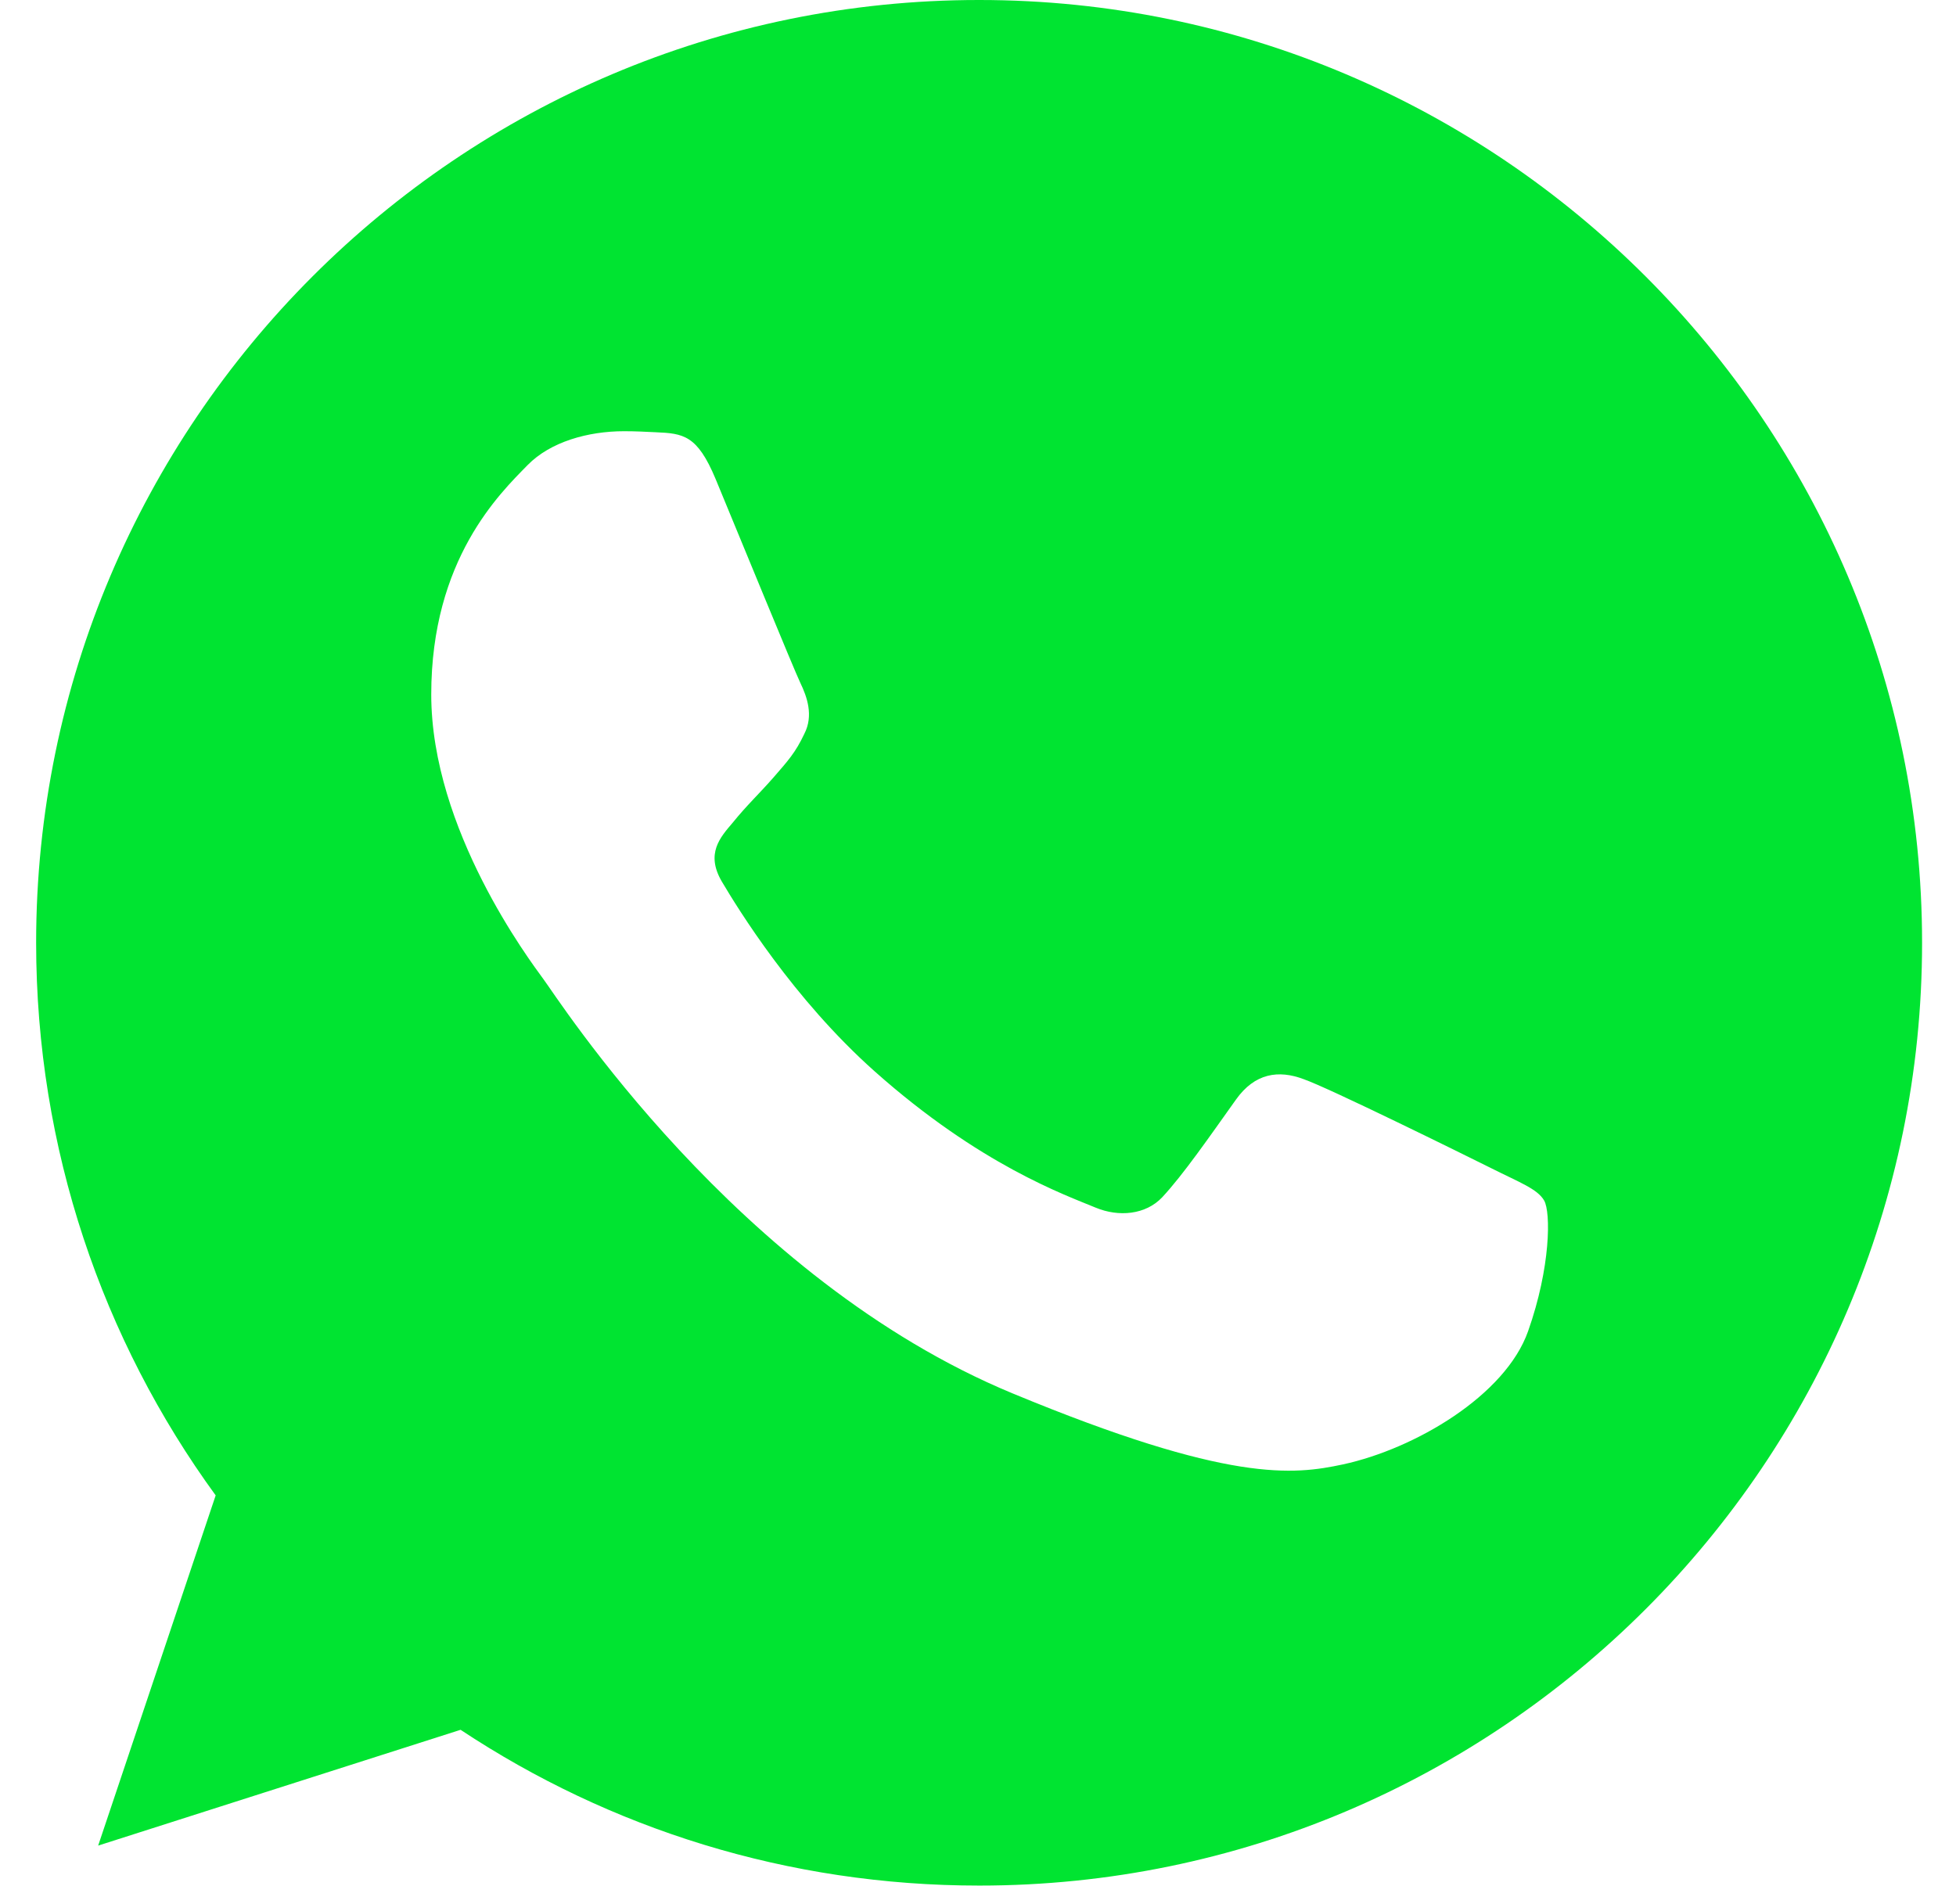 <?xml version="1.0" encoding="UTF-8"?> <svg xmlns="http://www.w3.org/2000/svg" width="38" height="37" viewBox="0 0 38 37" fill="none"><g clip-path="url(#clip0_24_20)"><path d="M19.026 0H19.017C8.916 0 0.702 8.216 0.702 18.319C0.702 22.327 1.994 26.041 4.19 29.057L1.907 35.862L8.948 33.612C11.845 35.531 15.3 36.639 19.026 36.639C29.127 36.639 37.341 28.42 37.341 18.319C37.341 8.219 29.127 0 19.026 0ZM29.686 25.869C29.244 27.117 27.49 28.152 26.09 28.455C25.133 28.659 23.883 28.821 19.674 27.076C14.291 24.846 10.824 19.375 10.553 19.02C10.295 18.665 8.378 16.123 8.378 13.495C8.378 10.866 9.713 9.586 10.251 9.036C10.693 8.585 11.424 8.379 12.124 8.379C12.351 8.379 12.555 8.39 12.738 8.399C13.276 8.422 13.546 8.454 13.901 9.304C14.343 10.369 15.419 12.998 15.548 13.268C15.678 13.538 15.809 13.904 15.626 14.259C15.454 14.626 15.303 14.788 15.033 15.1C14.762 15.411 14.506 15.649 14.236 15.984C13.988 16.274 13.709 16.586 14.02 17.124C14.332 17.651 15.408 19.407 16.993 20.818C19.038 22.638 20.695 23.22 21.289 23.467C21.731 23.65 22.257 23.607 22.58 23.263C22.99 22.822 23.496 22.089 24.011 21.367C24.378 20.85 24.84 20.786 25.326 20.969C25.82 21.141 28.438 22.434 28.976 22.702C29.514 22.973 29.869 23.101 29.999 23.328C30.128 23.554 30.128 24.619 29.686 25.869Z" fill="#00E431"></path></g><defs><clipPath id="clip0_24_20"><rect width="36.639" height="36.639" fill="white" transform="translate(0.702)"></rect></clipPath></defs></svg> 